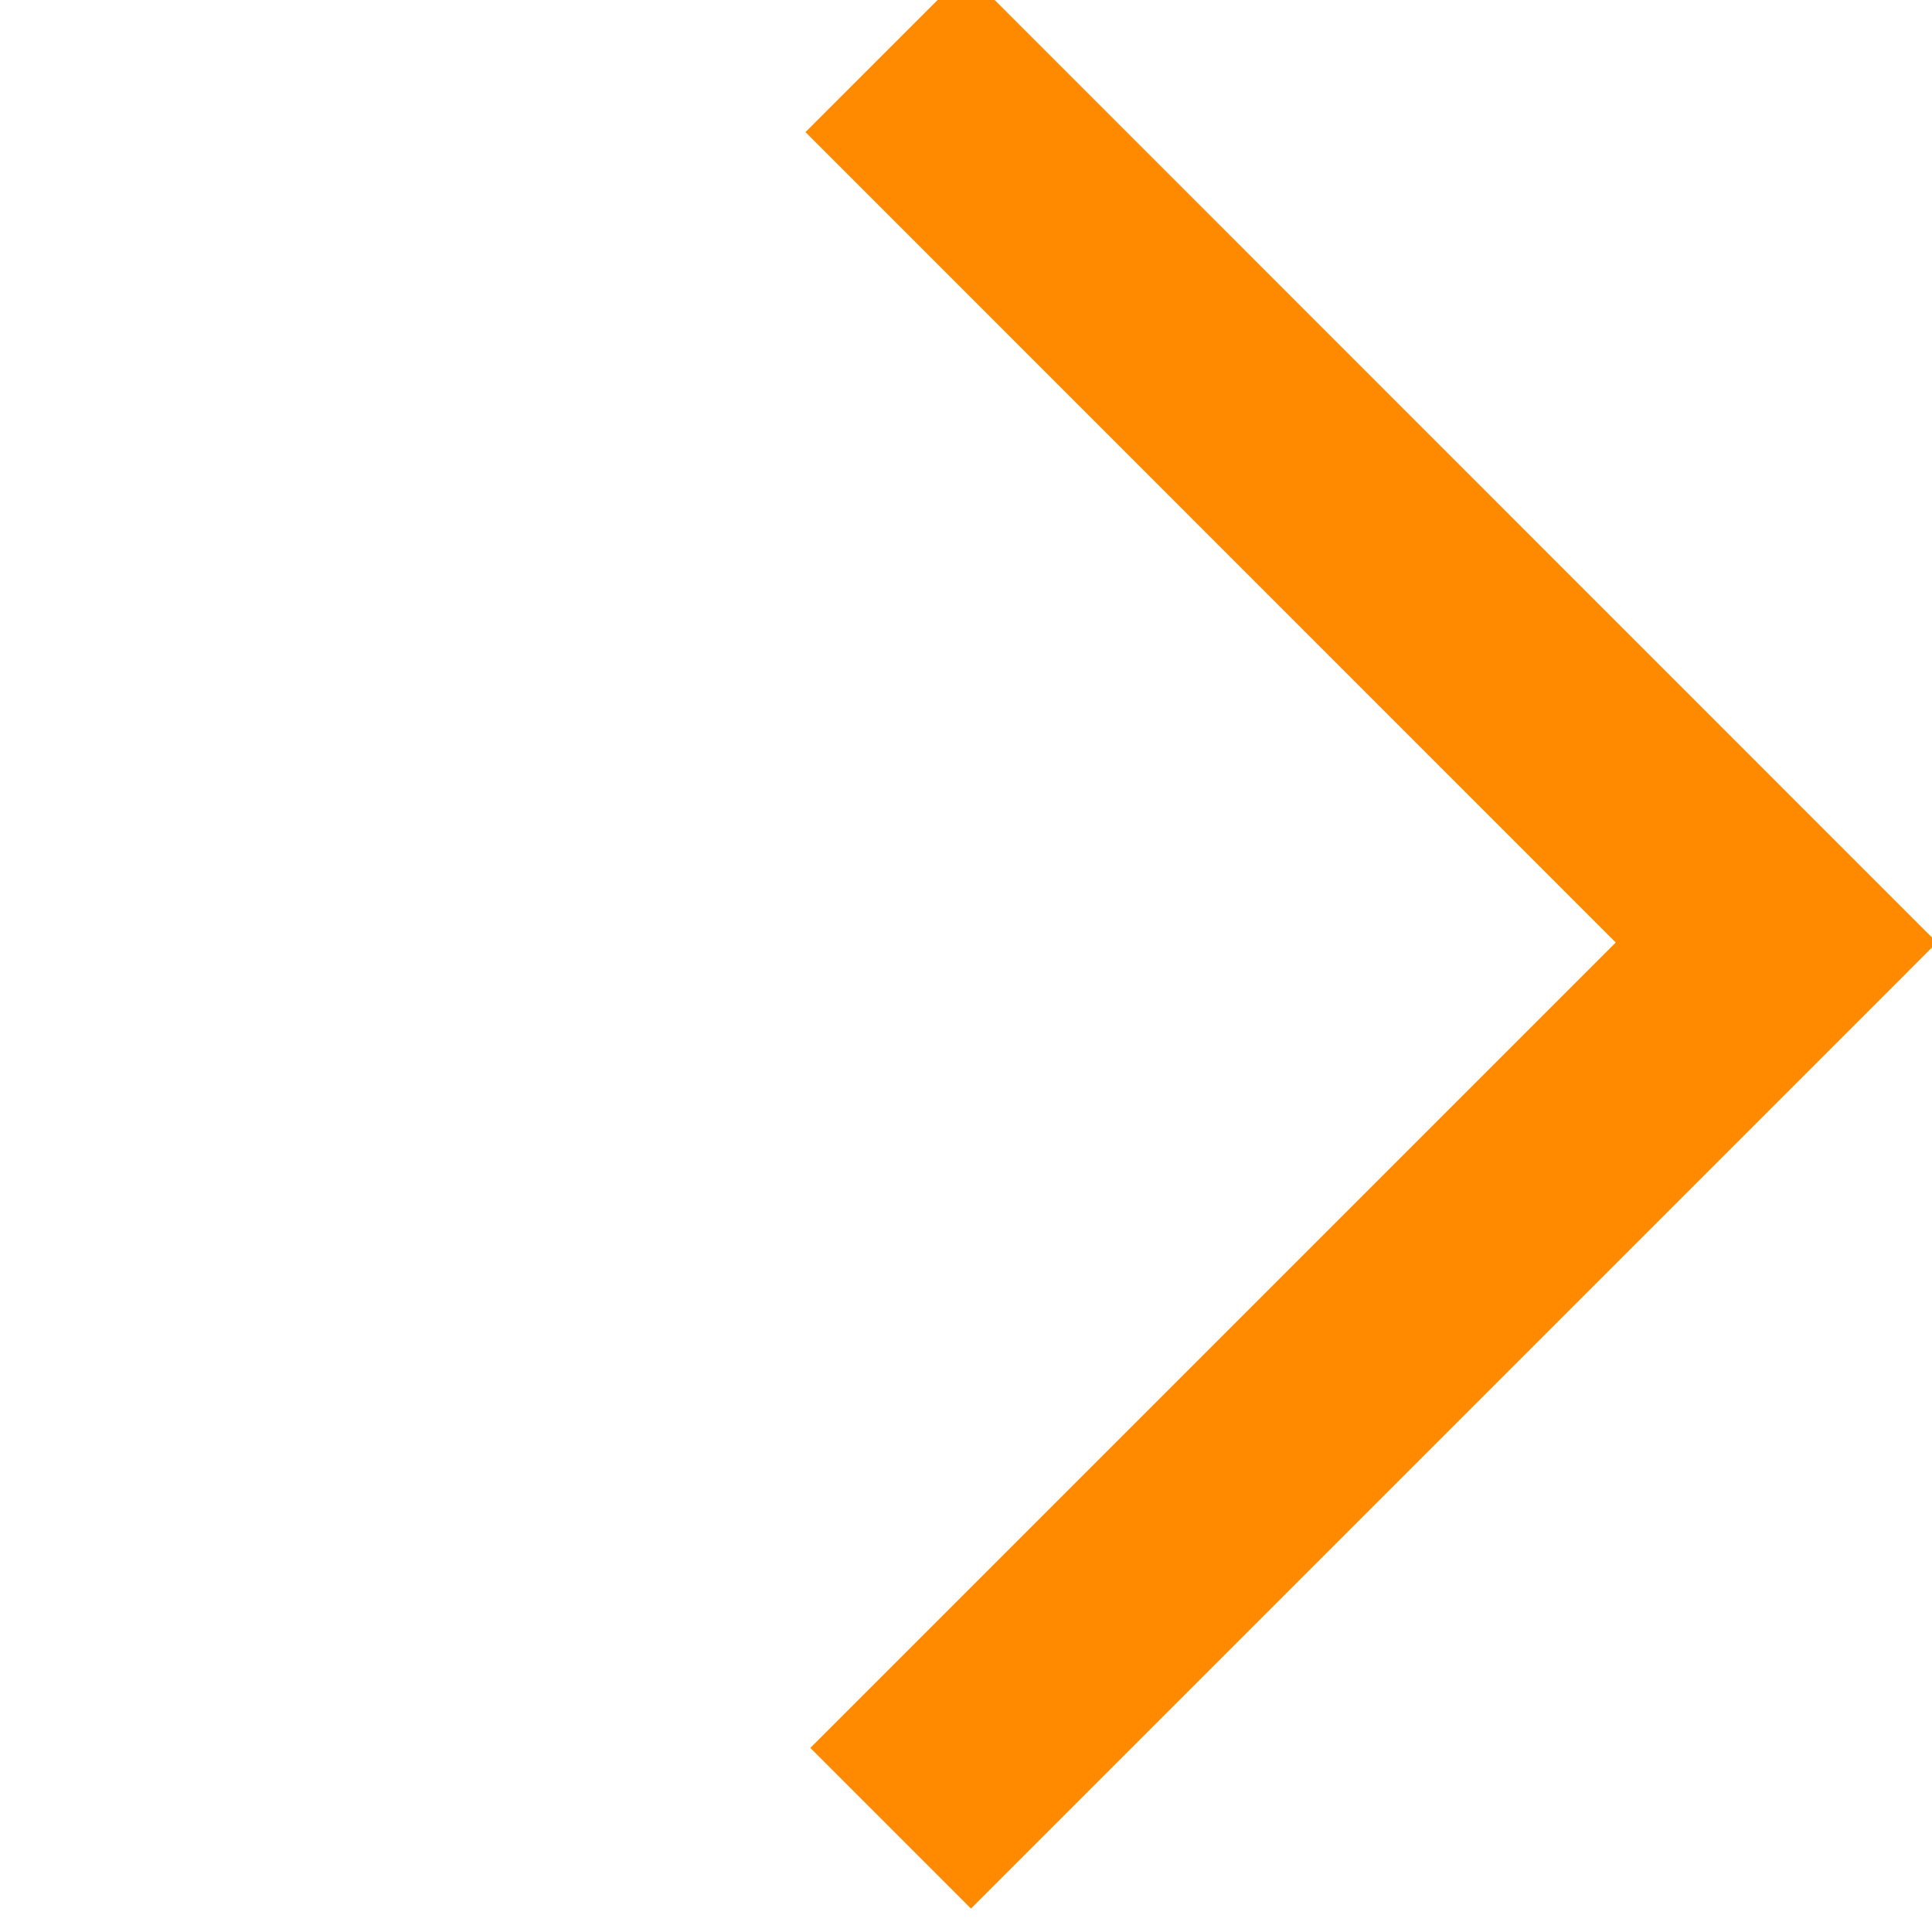<svg width="10" height="10" viewBox="0 0 10 10" fill="none" xmlns="http://www.w3.org/2000/svg">
<g clip-path="url(#clip0_445_117)">
<path d="M9.61 5.294L4.585 0.268M9.463 4.61L4.61 9.463" stroke="#FF8A00" stroke-width="1.176"/>
</g>
<defs>
<clipPath id="clip0_445_117">
<rect width="10" height="10" fill="white"/>
</clipPath>
</defs>
</svg>
